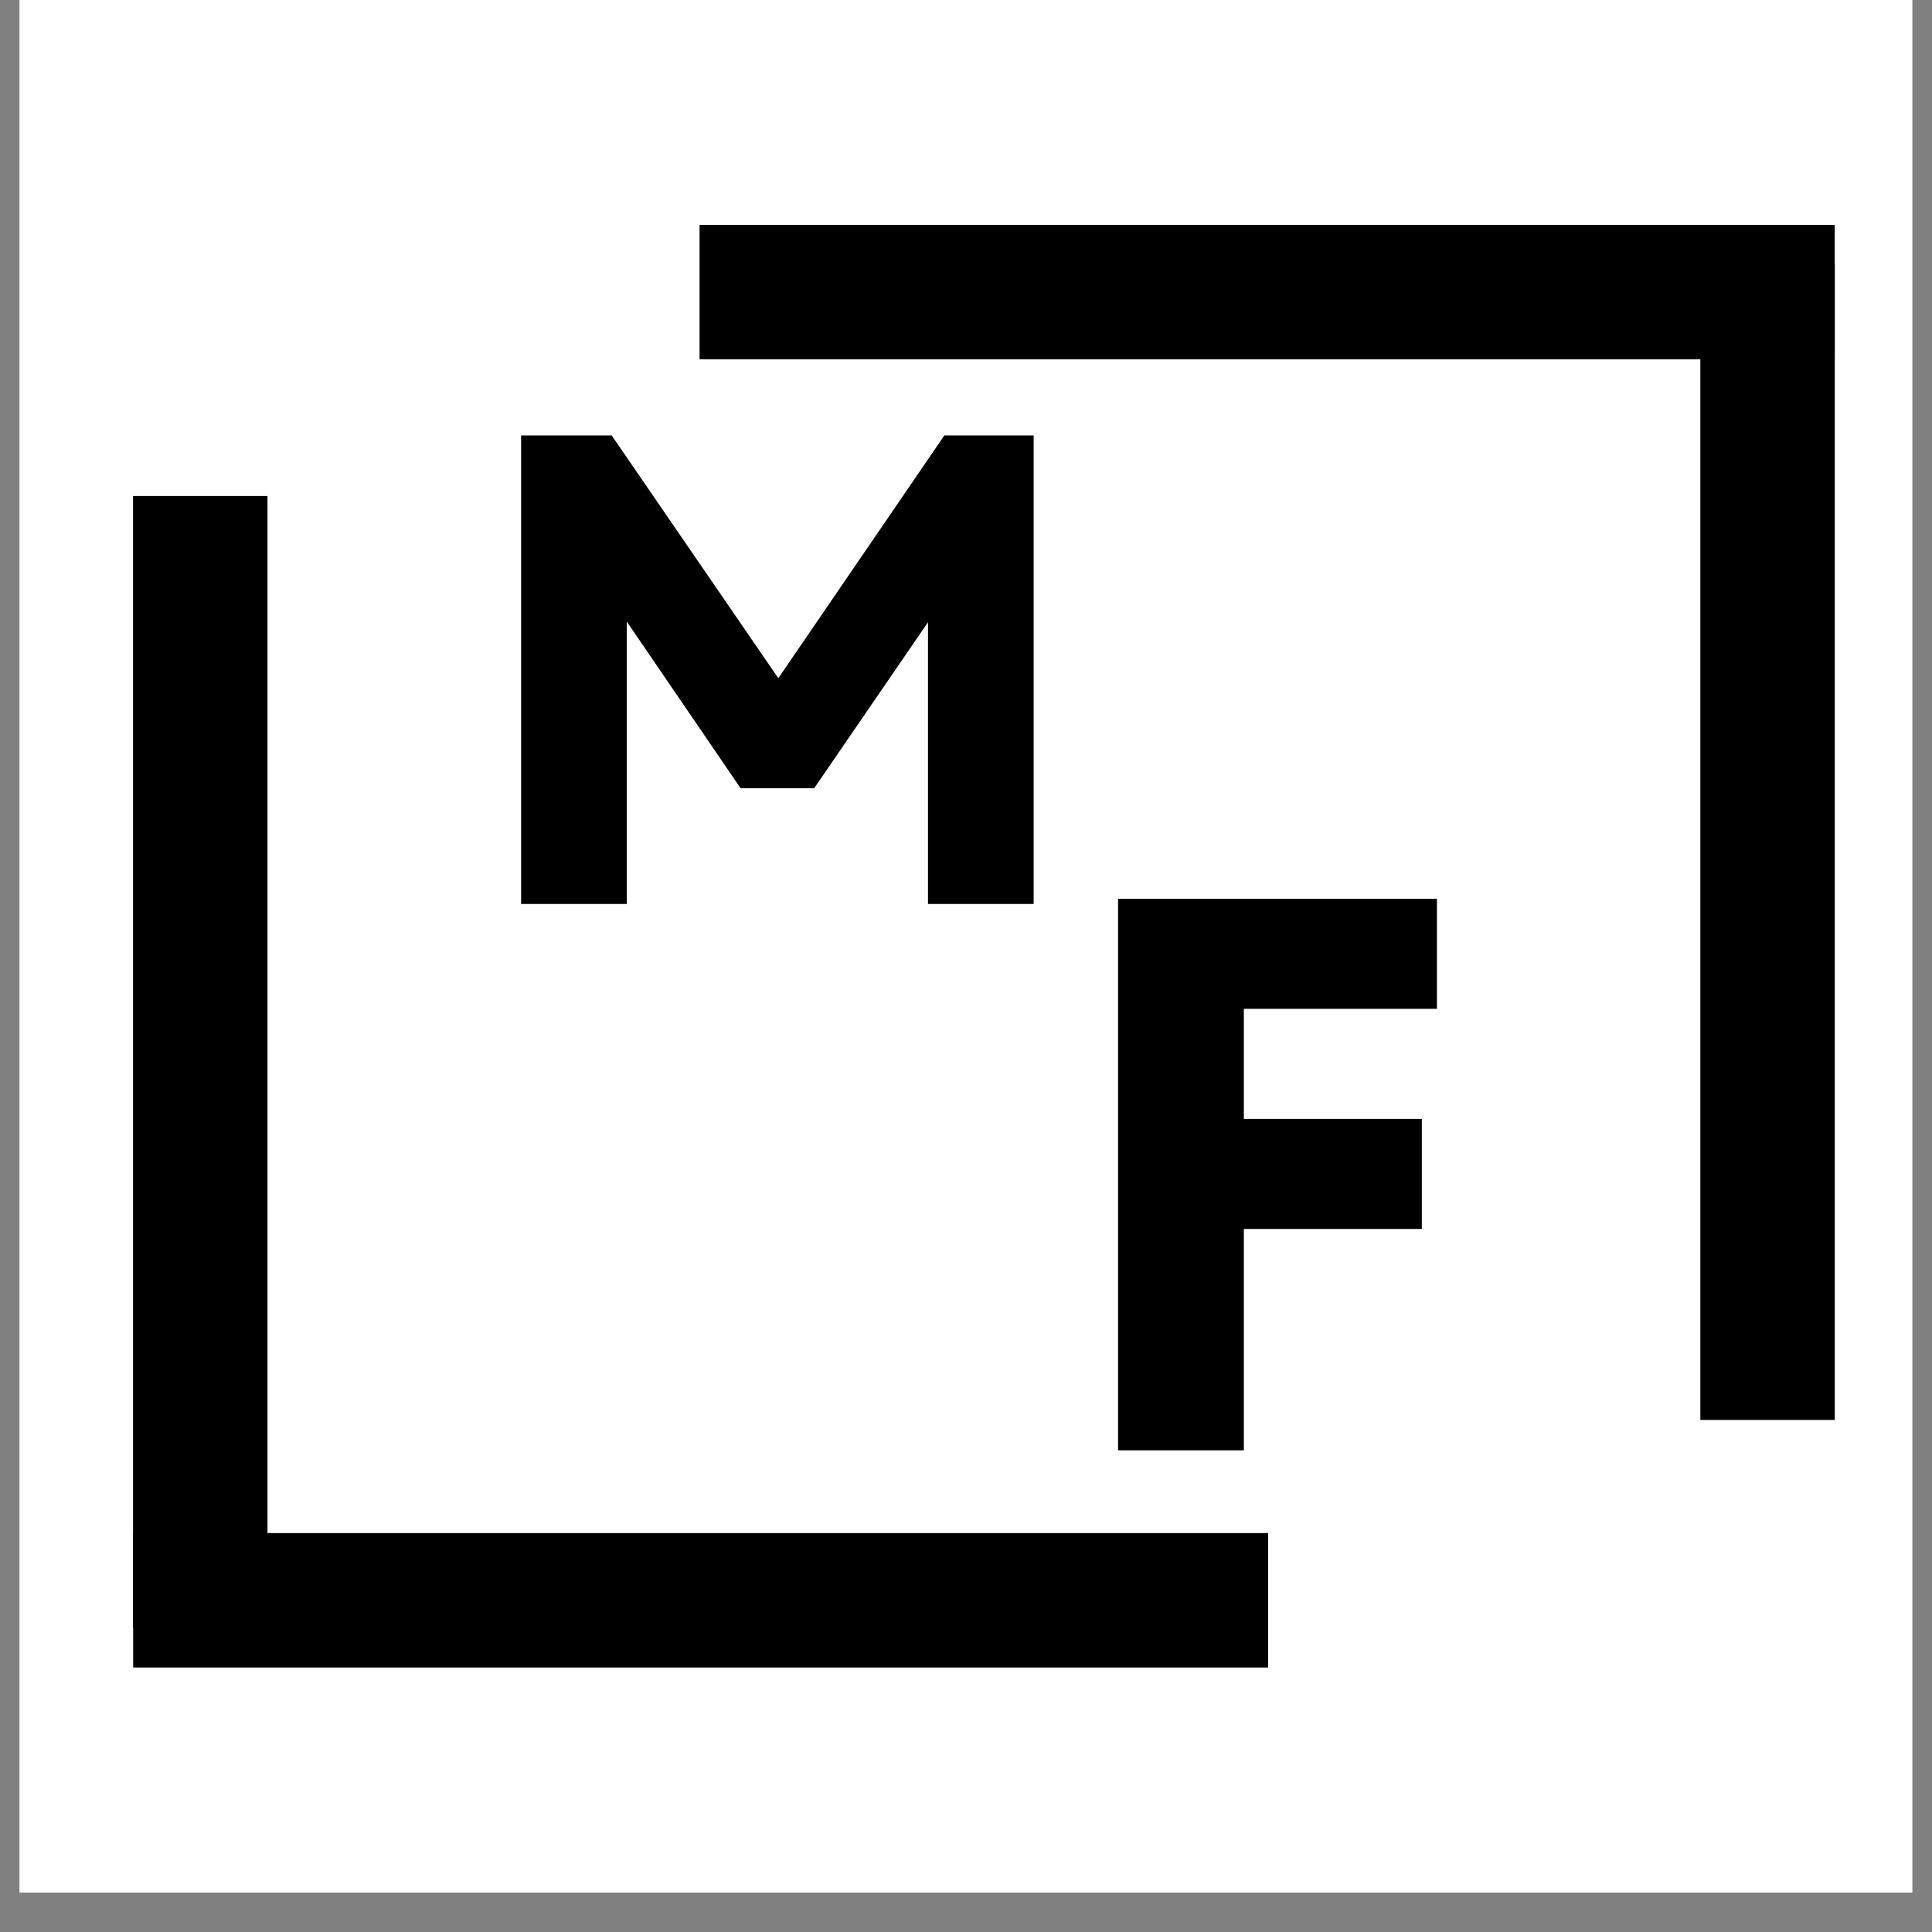 <svg xmlns="http://www.w3.org/2000/svg" xmlns:xlink="http://www.w3.org/1999/xlink" width="64" zoomAndPan="magnify" viewBox="0 0 48 48" height="64" preserveAspectRatio="xMidYMid meet" version="1.0"><rect x="0" y="0" width="48" height="48" fill="#808080" stroke="none"/><defs><g/><clipPath id="0a663f0547"><path d="M 0.488 0 L 47.508 0 L 47.508 47.02 L 0.488 47.02 Z M 0.488 0 " clip-rule="nonzero"/></clipPath><clipPath id="0fdd0b0e3a"><path d="M 15 5 L 47.508 5 L 47.508 9 L 15 9 Z M 15 5 " clip-rule="nonzero"/></clipPath></defs><g clip-path="url(#0a663f0547)"><path fill="#ffffff" d="M 0.488 0 L 47.512 0 L 47.512 47.02 L 0.488 47.02 Z M 0.488 0 " fill-opacity="1" fill-rule="nonzero"/><path fill="#ffffff" d="M 0.488 0 L 47.512 0 L 47.512 47.02 L 0.488 47.02 Z M 0.488 0 " fill-opacity="1" fill-rule="nonzero"/></g><g fill="#000000" fill-opacity="1"><g transform="translate(11.556, 22.459)"><g><path d="M 1.391 0 L 1.391 -11.641 L 3.641 -11.641 L 7.781 -5.609 L 11.906 -11.641 L 14.125 -11.641 L 14.125 0 L 11.5 0 L 11.5 -7 L 8.672 -2.875 L 6.844 -2.875 L 4.016 -7.016 L 4.016 0 Z M 1.391 0 "/></g></g></g><path stroke-linecap="butt" transform="matrix(0.334, 0, 0, 0.334, 3.307, 38.091)" fill="none" stroke-linejoin="miter" d="M 0.004 4.994 L 84.428 4.994 " stroke="#000000" stroke-width="10" stroke-opacity="1" stroke-miterlimit="4"/><path stroke-linecap="butt" transform="matrix(0, 0.334, -0.334, 0, 6.644, 12.324)" fill="none" stroke-linejoin="miter" d="M -0 4.996 L 84.236 4.996 " stroke="#000000" stroke-width="10" stroke-opacity="1" stroke-miterlimit="4"/><g clip-path="url(#0fdd0b0e3a)"><path stroke-linecap="butt" transform="matrix(-0.334, 0, 0, -0.334, 45.581, 8.927)" fill="none" stroke-linejoin="miter" d="M -0.003 5 L 84.432 5 " stroke="#000000" stroke-width="10" stroke-opacity="1" stroke-miterlimit="4"/></g><path stroke-linecap="butt" transform="matrix(0, -0.334, 0.334, 0, 42.243, 35.278)" fill="none" stroke-linejoin="miter" d="M 0.001 5.005 L 86.028 5.005 " stroke="#000000" stroke-width="10" stroke-opacity="1" stroke-miterlimit="4"/><g fill="#000000" fill-opacity="1"><g transform="translate(26.778, 36.033)"><g><path d="M 8.922 -13.703 L 8.922 -10.969 L 4.125 -10.969 L 4.125 -8.234 L 8.547 -8.234 L 8.547 -5.5 L 4.125 -5.5 L 4.125 0 L 1 0 L 1 -13.703 Z M 8.922 -13.703 "/></g></g></g></svg>